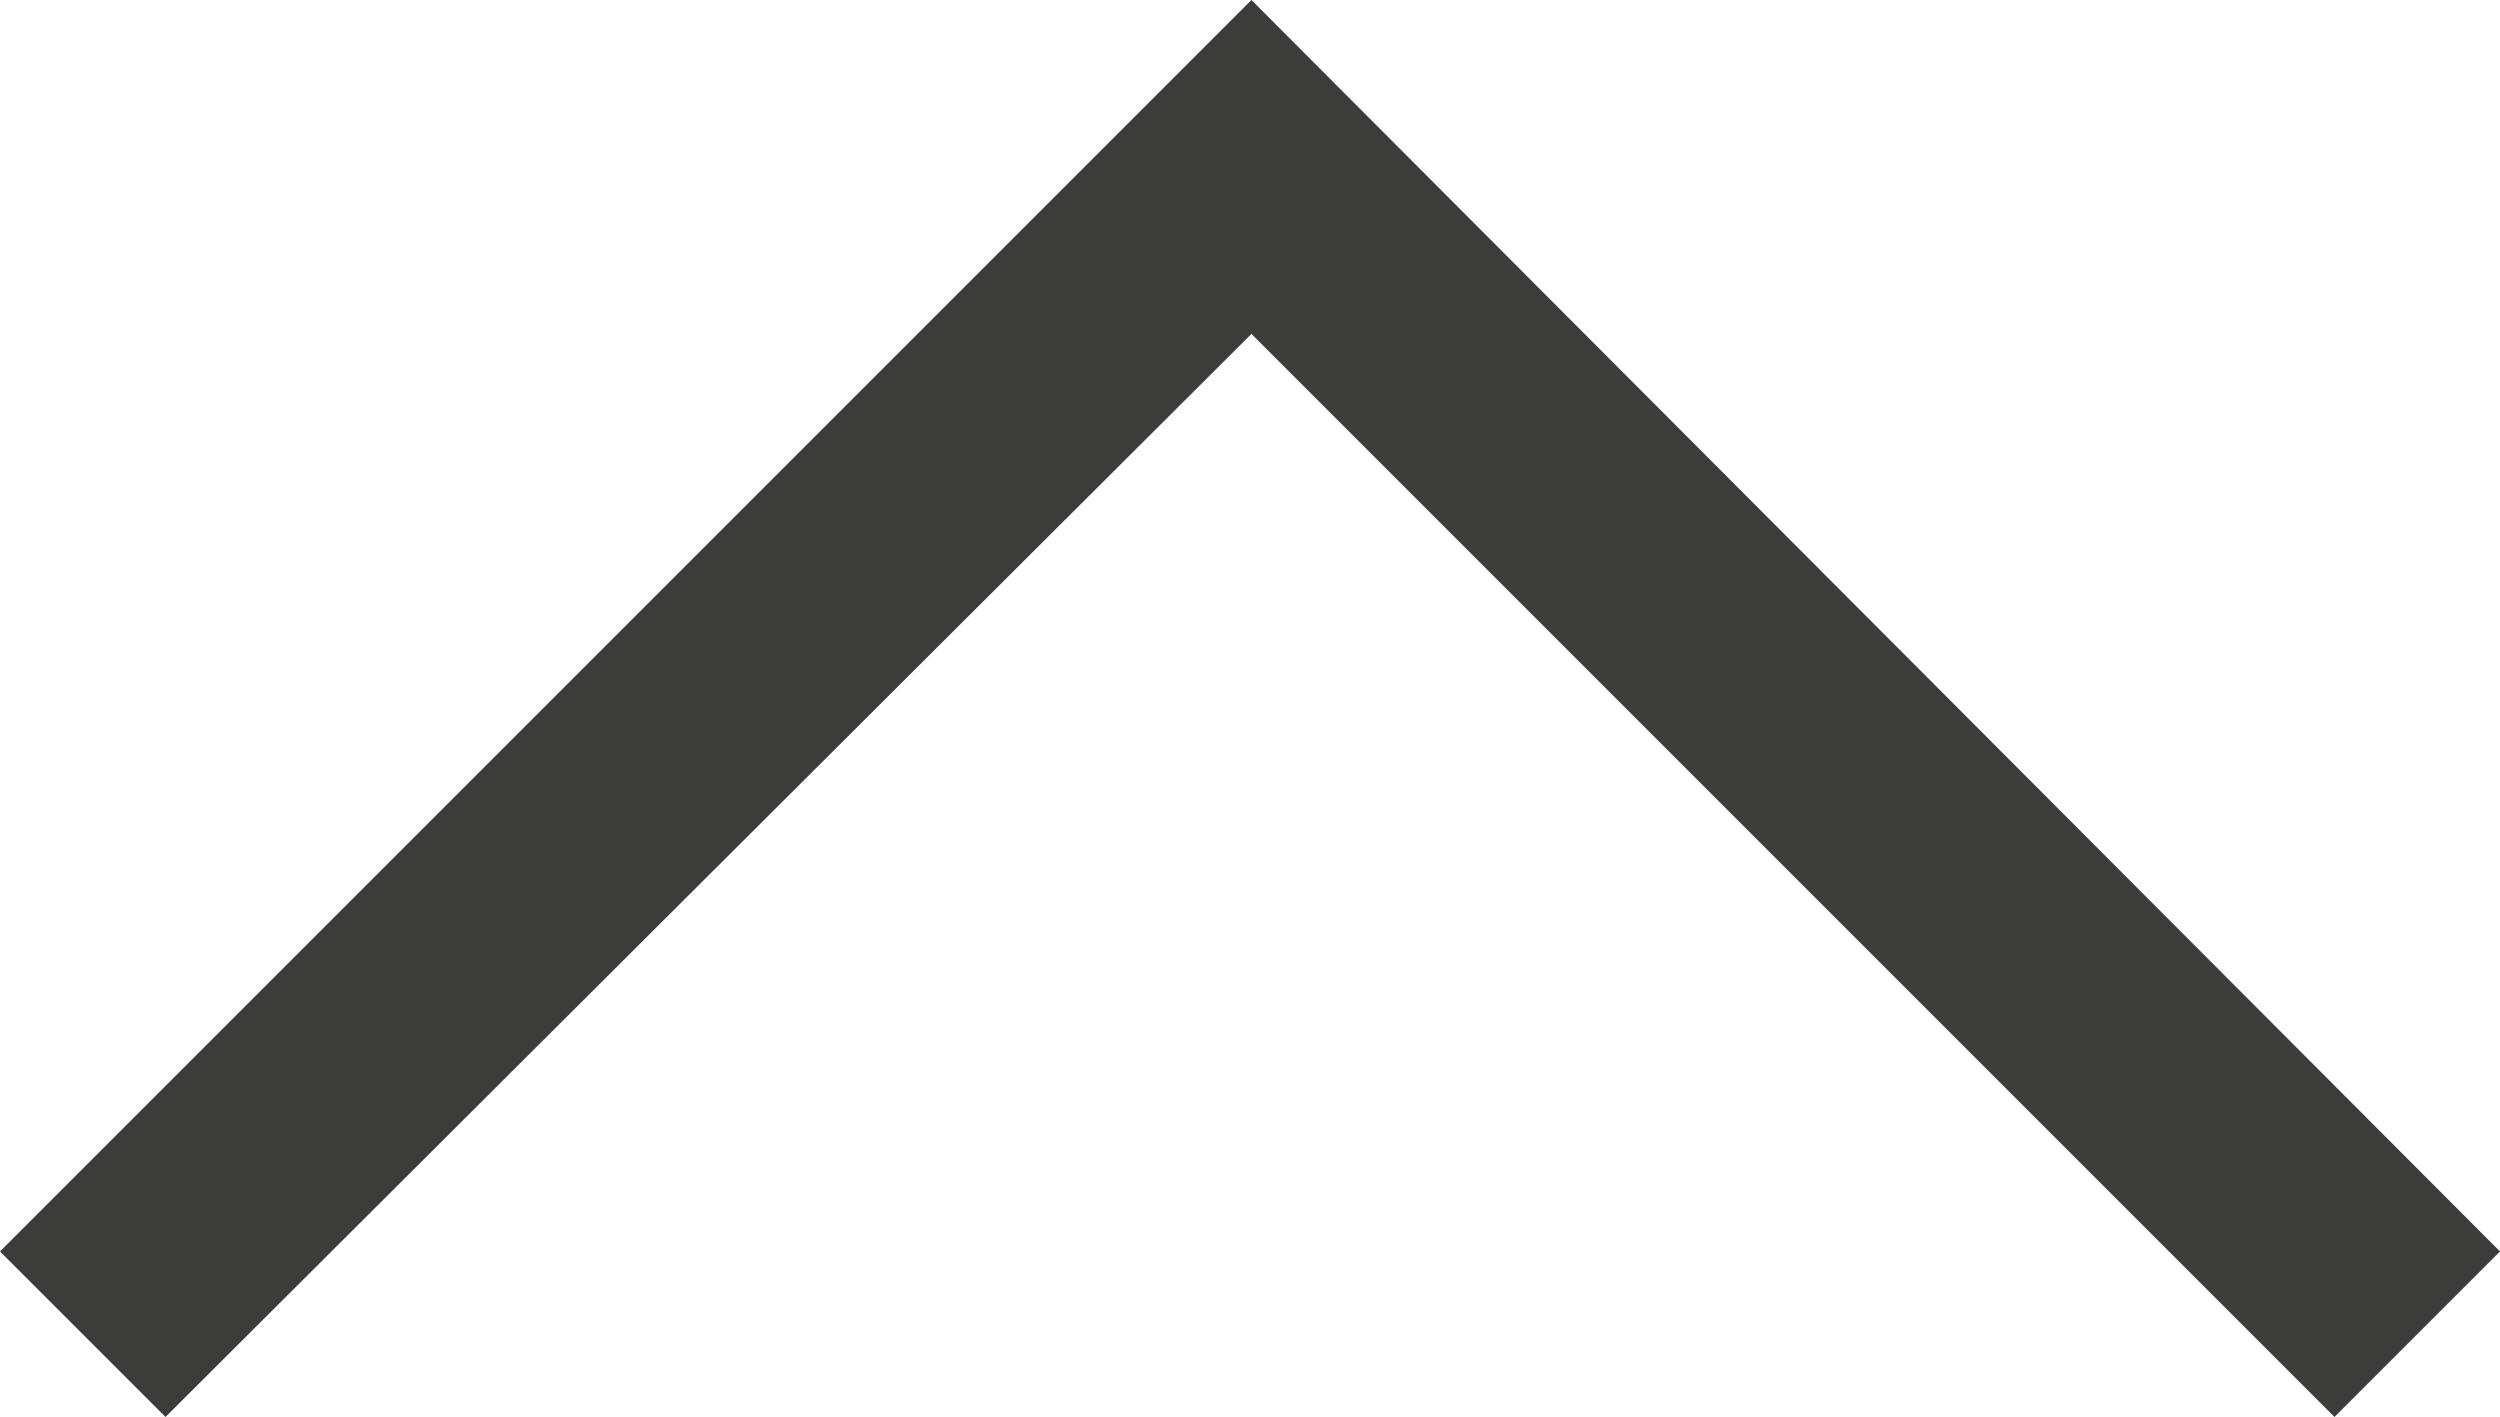 <?xml version="1.0" encoding="utf-8"?>
<!-- Generator: Adobe Illustrator 19.2.1, SVG Export Plug-In . SVG Version: 6.00 Build 0)  -->
<svg version="1.1" id="Слой_1" xmlns="http://www.w3.org/2000/svg" xmlns:xlink="http://www.w3.org/1999/xlink" x="0px" y="0px"
	 viewBox="0 0 86.1 48.8" enable-background="new 0 0 86.1 48.8" xml:space="preserve">
<polygon fill="#3C3C3B" points="86.1,43.1 80.4,48.8 43.1,11.5 5.7,48.8 0,43.1 43.1,0 "/>
</svg>
